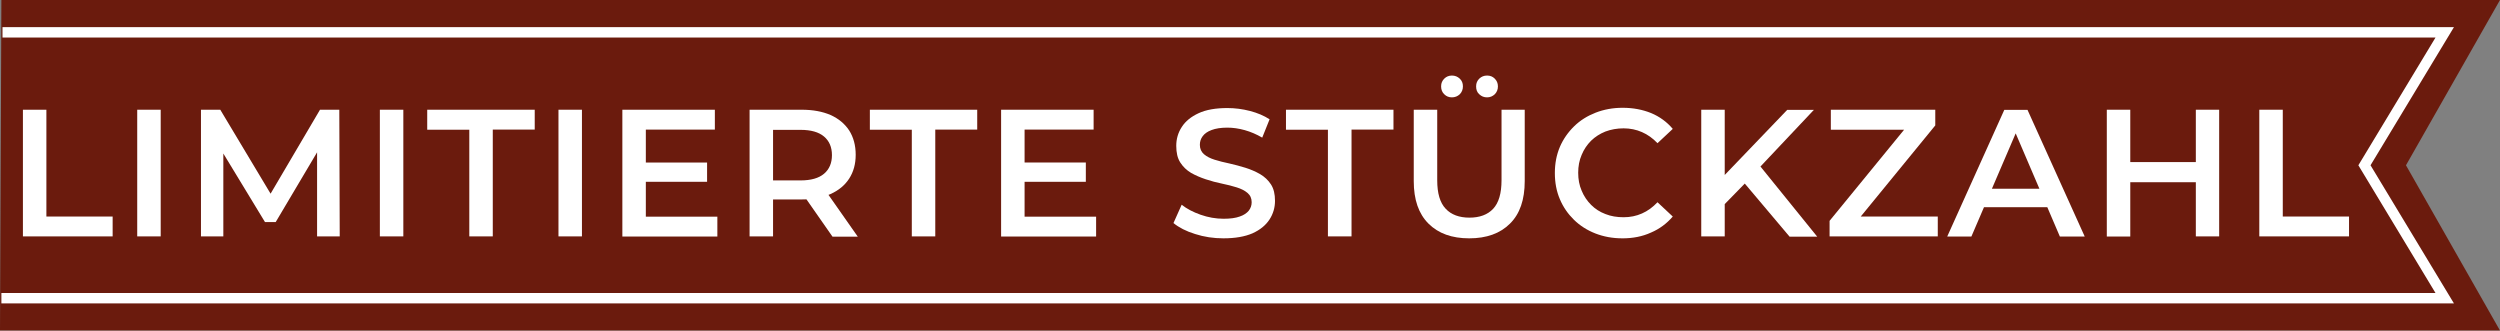 <?xml version="1.0" encoding="UTF-8"?>
<svg data-name="Ebene 1" xmlns="http://www.w3.org/2000/svg" viewBox="0 0 180 23.8">
    <rect x="0" y="0" width="180" height="23.8" fill="#808080" stroke="none"/>
    <polyline points=".1 0 180 0 173.23 11.9 180 23.8 0 23.8" style="fill: #6b1b0d;"/>
    <g>
        <path d="M1.65,17.03V7.9h1.69v7.69h4.77v1.43H1.65Z" style="fill: #fff;"/>
        <path d="M9.88,17.03V7.9h1.69v9.12h-1.69Z" style="fill: #fff;"/>
        <path d="M14.47,17.03V7.9h1.39l3.99,6.66h-.73l3.92-6.66h1.39l.03,9.12h-1.63v-6.61h.33l-3.31,5.58h-.77l-3.39-5.58h.39v6.61h-1.61Z" style="fill: #fff;"/>
        <path d="M27.35,17.03V7.9h1.69v9.12h-1.69Z" style="fill: #fff;"/>
        <path d="M33.79,17.03v-7.69h-3.03v-1.44h7.74v1.43h-3.02v7.69h-1.69Z" style="fill: #fff;"/>
        <path d="M40.21,17.03V7.9h1.69v9.12h-1.69Z" style="fill: #fff;"/>
        <path d="M46.5,15.6h5.15v1.43h-6.84V7.9h6.66v1.43h-4.97v6.27Zm-.13-3.9h4.54v1.39h-4.54s0-1.39,0-1.39Z" style="fill: #fff;"/>
        <path d="M53.97,17.03V7.9h3.75c.81,0,1.5,.13,2.08,.38,.58,.26,1.02,.63,1.34,1.11,.31,.49,.47,1.07,.47,1.75s-.16,1.24-.47,1.72-.76,.85-1.34,1.11c-.58,.26-1.27,.39-2.08,.39h-2.8l.74-.76v3.42h-1.69Zm1.69-3.22l-.74-.82h2.72c.75,0,1.31-.16,1.69-.48,.38-.32,.57-.77,.57-1.34s-.19-1.02-.57-1.34-.94-.48-1.69-.48h-2.72l.74-.83v5.29Zm4.28,3.23l-2.31-3.31h1.81l2.32,3.31h-1.82Z" style="fill: #fff;"/>
        <path d="M65.65,17.03v-7.69h-3.02v-1.44h7.73v1.43h-3.02v7.69h-1.69Z" style="fill: #fff;"/>
        <path d="M73.77,15.6h5.15v1.43h-6.84V7.9h6.66v1.43h-4.97v6.27Zm-.13-3.9h4.54v1.39h-4.54v-1.39Z" style="fill: #fff;"/>
        <path d="M88.09,17.16c-.71,0-1.39-.1-2.04-.31-.65-.2-1.17-.47-1.56-.79l.59-1.32c.36,.29,.82,.53,1.36,.72,.54,.19,1.09,.29,1.66,.29,.48,0,.86-.05,1.16-.16,.3-.1,.51-.25,.65-.42,.14-.18,.21-.38,.21-.61,0-.28-.1-.5-.3-.67-.2-.17-.46-.3-.78-.4s-.67-.19-1.06-.27-.77-.18-1.16-.31-.74-.28-1.06-.46c-.32-.19-.58-.44-.78-.75s-.29-.71-.29-1.2,.13-.95,.4-1.36c.26-.41,.67-.74,1.21-.99s1.23-.37,2.07-.37c.55,0,1.09,.07,1.63,.21s1.01,.34,1.41,.6l-.53,1.32c-.41-.24-.83-.42-1.26-.54s-.85-.18-1.25-.18c-.46,0-.84,.06-1.13,.17-.3,.11-.51,.26-.65,.45s-.2,.39-.2,.62c0,.28,.1,.5,.29,.67,.2,.17,.45,.3,.77,.4s.67,.19,1.06,.27c.39,.09,.78,.19,1.16,.31,.38,.12,.73,.27,1.06,.46,.32,.19,.58,.43,.78,.74s.29,.7,.29,1.18-.13,.94-.4,1.35c-.27,.41-.67,.74-1.22,.99-.56,.24-1.25,.36-2.09,.36Z" style="fill: #fff;"/>
        <path d="M95.61,17.03v-7.69h-3.02v-1.44h7.74v1.43h-3.02v7.69h-1.7Z" style="fill: #fff;"/>
        <path d="M105.78,17.16c-1.24,0-2.22-.35-2.93-1.06s-1.06-1.72-1.06-3.06V7.9h1.69v5.08c0,.94,.2,1.62,.61,2.05,.4,.43,.98,.64,1.71,.64s1.31-.21,1.71-.64,.6-1.11,.6-2.05V7.9h1.67v5.14c0,1.34-.35,2.36-1.06,3.06-.71,.71-1.69,1.06-2.94,1.06Zm-1.24-10.15c-.22,0-.4-.07-.55-.22-.15-.14-.23-.33-.23-.57s.08-.41,.23-.56c.15-.15,.34-.22,.55-.22s.4,.07,.56,.22c.16,.15,.23,.33,.23,.56s-.08,.42-.23,.57c-.15,.14-.34,.22-.56,.22Zm2.53,0c-.22,0-.4-.07-.56-.22-.16-.14-.23-.33-.23-.57s.08-.41,.23-.56c.16-.15,.34-.22,.56-.22s.4,.07,.55,.22c.15,.15,.23,.33,.23,.56s-.08,.42-.23,.57c-.15,.14-.33,.22-.55,.22Z" style="fill: #fff;"/>
        <path d="M116.81,17.16c-.7,0-1.35-.12-1.94-.35s-1.11-.56-1.54-.98c-.44-.43-.78-.92-1.02-1.49-.24-.56-.36-1.19-.36-1.88s.12-1.31,.36-1.88c.24-.56,.59-1.06,1.03-1.49s.96-.75,1.55-.98,1.24-.35,1.94-.35c.75,0,1.43,.13,2.05,.38,.62,.26,1.14,.64,1.56,1.14l-1.1,1.03c-.34-.36-.71-.62-1.12-.8-.41-.18-.85-.27-1.32-.27s-.91,.08-1.31,.23c-.4,.16-.74,.38-1.03,.66-.29,.29-.52,.63-.68,1.02-.17,.39-.25,.82-.25,1.29s.08,.9,.25,1.29c.16,.39,.39,.73,.68,1.02s.63,.51,1.03,.66c.4,.16,.83,.23,1.31,.23s.91-.09,1.32-.27,.78-.45,1.12-.81l1.1,1.03c-.43,.5-.95,.89-1.56,1.15-.63,.29-1.32,.42-2.07,.42Z" style="fill: #fff;"/>
        <path d="M122.49,17.03V7.9h1.69v9.12h-1.69Zm1.5-2.14l-.08-2.01,4.77-4.97h1.92l-3.98,4.22-.94,1.03-1.69,1.73Zm4.86,2.15l-3.51-4.16,1.13-1.24,4.37,5.4h-1.99Z" style="fill: #fff;"/>
        <path d="M131.73,17.03v-1.13l5.89-7.2,.21,.64h-6.01v-1.44h7.52v1.13l-5.89,7.2-.2-.64h6.27v1.43h-7.79Z" style="fill: #fff;"/>
        <path d="M140.2,17.03l4.11-9.12h1.67l4.12,9.12h-1.79l-3.52-8.22h.68l-3.53,8.22h-1.74Zm1.89-2.11l.47-1.33h4.91l.46,1.33h-5.84Z" style="fill: #fff;"/>
        <path d="M153.38,17.03h-1.69V7.9h1.69v9.13Zm4.85-3.91h-4.98v-1.45h4.98v1.45Zm-.13-5.22h1.68v9.12h-1.68V7.9Z" style="fill: #fff;"/>
        <path d="M162.67,17.03V7.9h1.69v7.69h4.77v1.43h-6.46Z" style="fill: #fff;"/>
    </g>
    <polyline points=".18 2.33 176.02 2.33 170.24 11.9 176.02 21.47 .1 21.47" style="fill: none; stroke: #fff; stroke-miterlimit: 10; stroke-width: .75px;"/>
</svg>